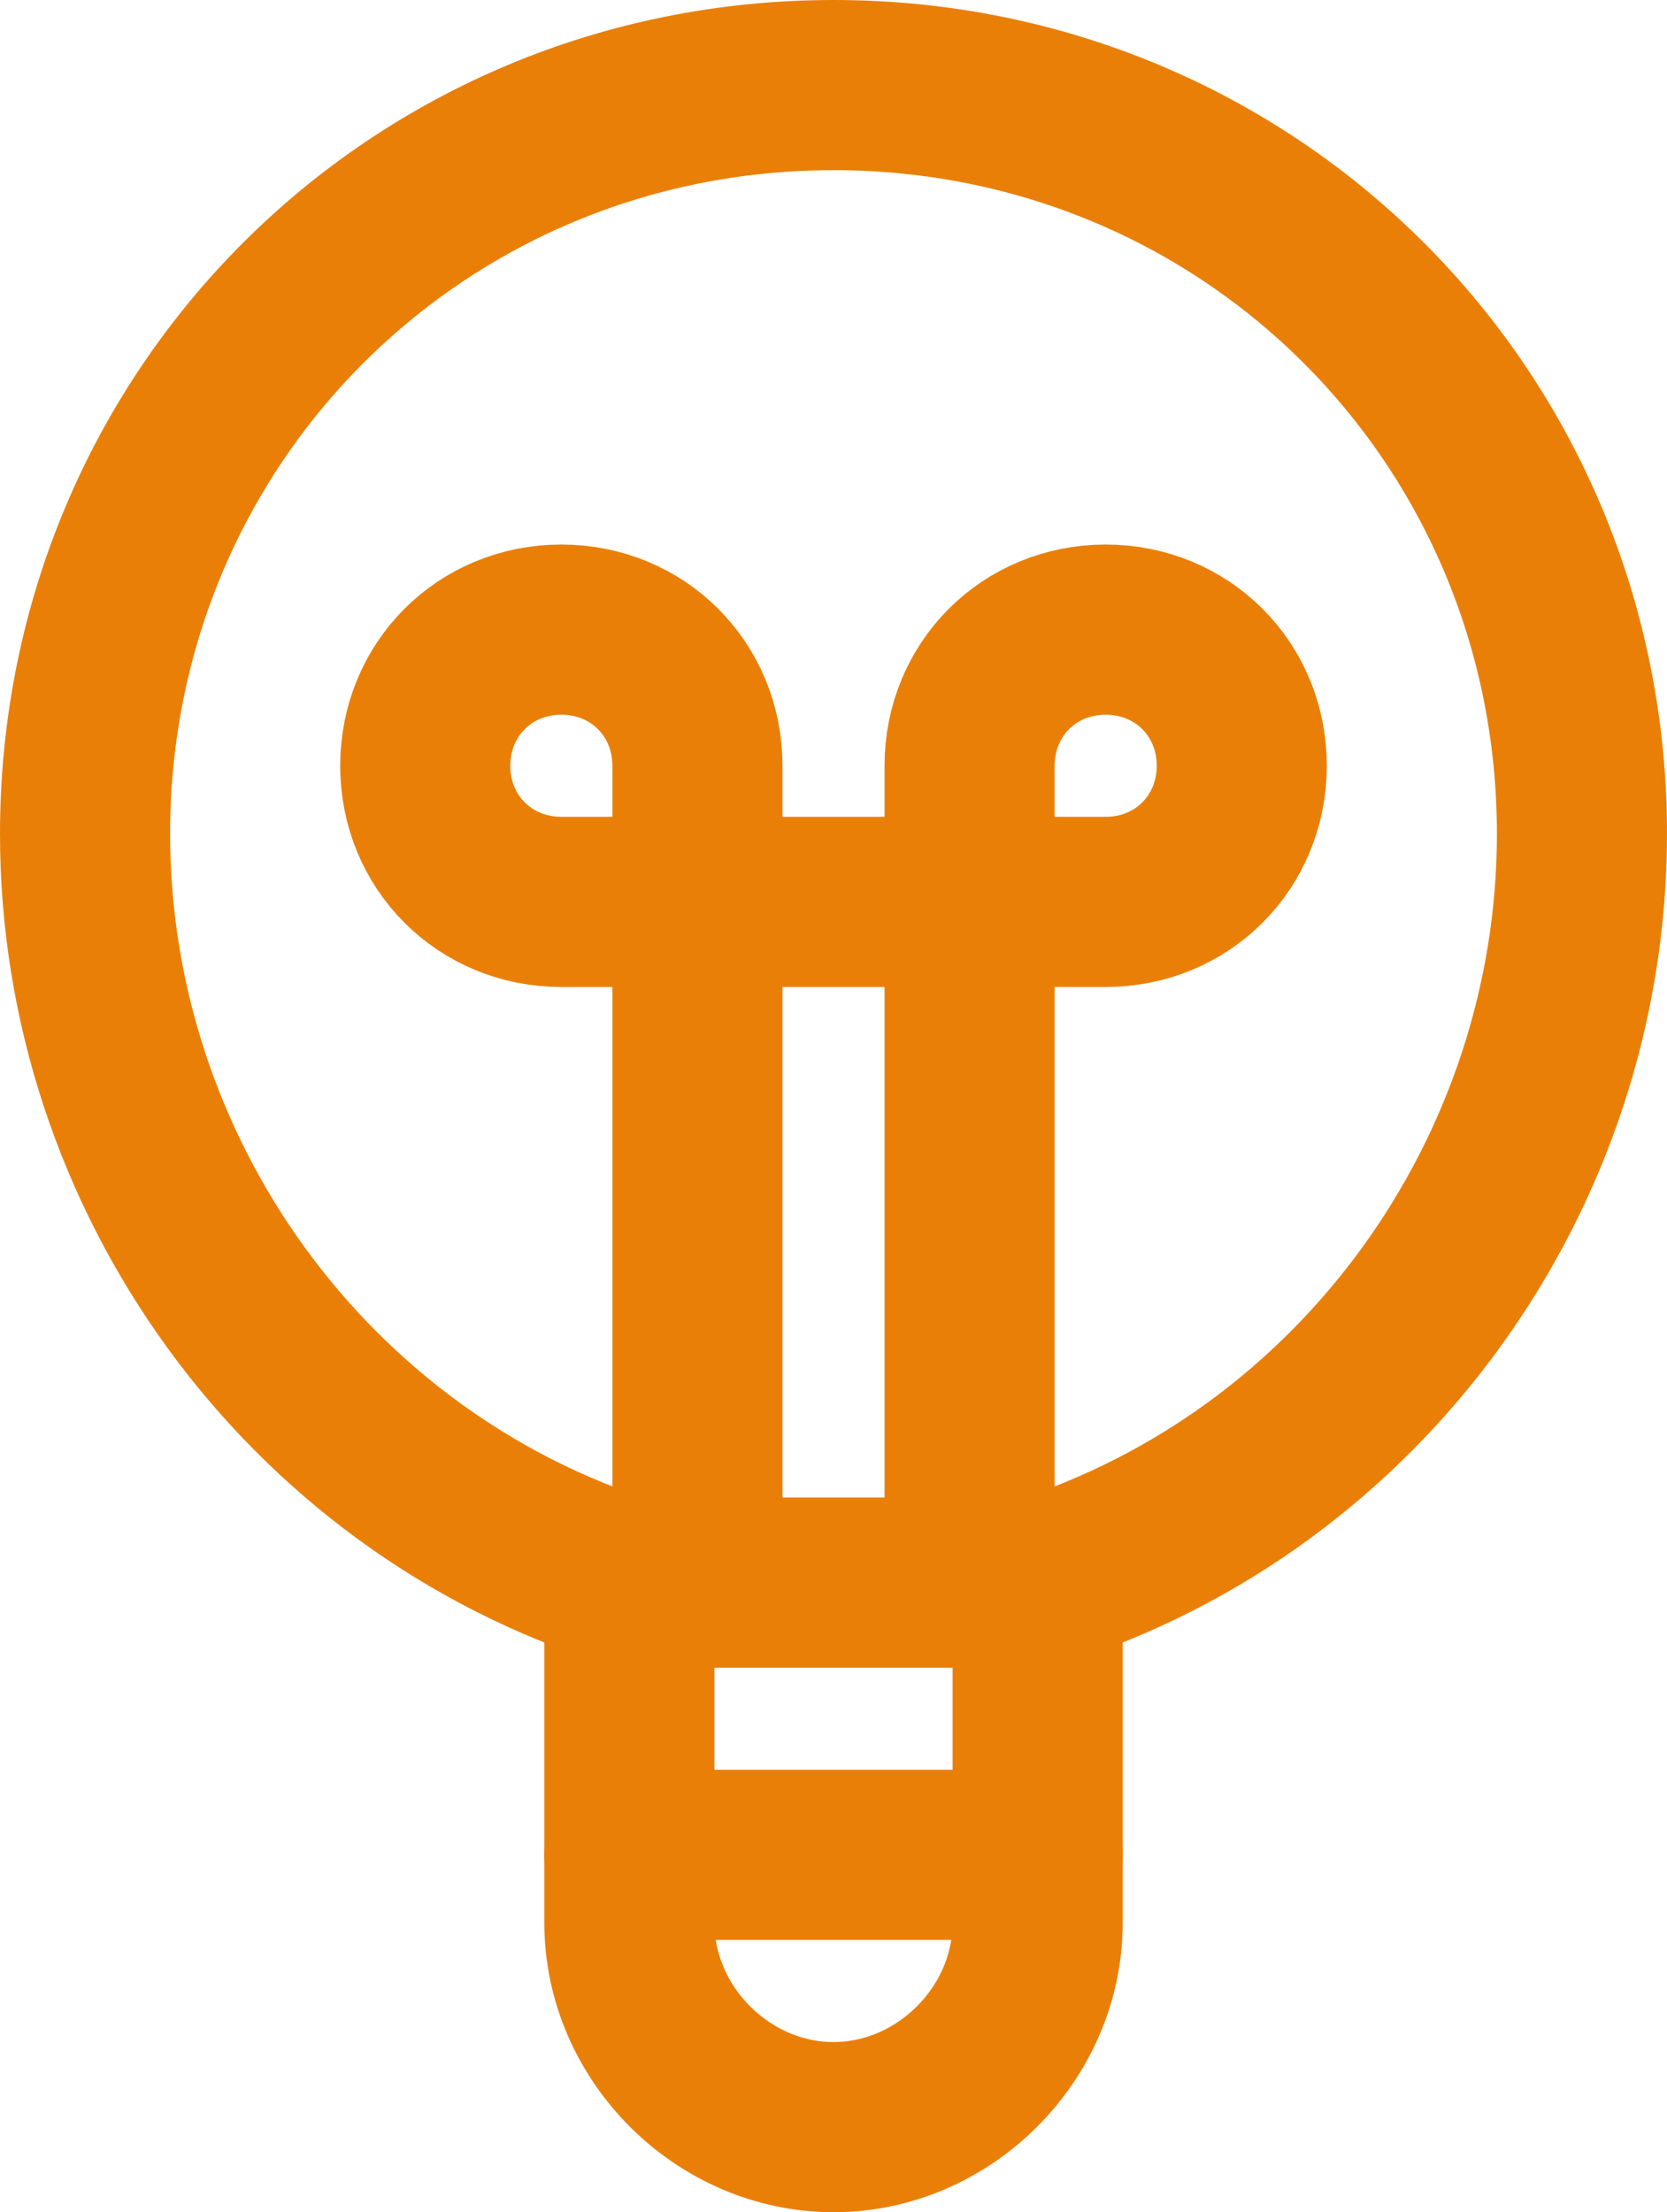 <?xml version="1.0" encoding="UTF-8"?>
<svg xmlns="http://www.w3.org/2000/svg" width="19.6" height="26" version="1.1" viewBox="0 0 19.6 26">
  <defs>
    <style>
      .cls-1 {
        fill: none;
        stroke: #ea7f08;
        stroke-linecap: round;
        stroke-linejoin: round;
        stroke-width: 2px;
      }
    </style>
  </defs>
  <!-- Generator: Adobe Illustrator 28.7.1, SVG Export Plug-In . SVG Version: 1.2.0 Build 142)  -->
  <g>
    <g id="Light-Bulb-1--Streamline-Ultimate.svg">
      <path class="cls-1" d="M12.2,22.6c0,1.3-1.1,2.4-2.4,2.4s-2.4-1.1-2.4-2.4v-4h4.8v4Z"/>
      <path class="cls-1" d="M12.2,18.6c3.8-1.2,6.4-4.8,6.4-8.8,0-4.9-3.9-8.8-8.8-8.8-4.9,0-8.8,3.9-8.8,8.8,0,4,2.6,7.6,6.4,8.8"/>
      <path class="cls-1" d="M8.2,10.6h-1.6c-.9,0-1.6-.7-1.6-1.6s.7-1.6,1.6-1.6c.9,0,1.6.7,1.6,1.6v1.6Z"/>
      <path class="cls-1" d="M11.4,10.6h1.6c.9,0,1.6-.7,1.6-1.6s-.7-1.6-1.6-1.6c-.9,0-1.6.7-1.6,1.6v1.6Z"/>
      <path class="cls-1" d="M8.2,18.6v-8h3.2v8"/>
      <path class="cls-1" d="M7.4,21.8h4.8"/>
    </g>
  </g>
</svg>